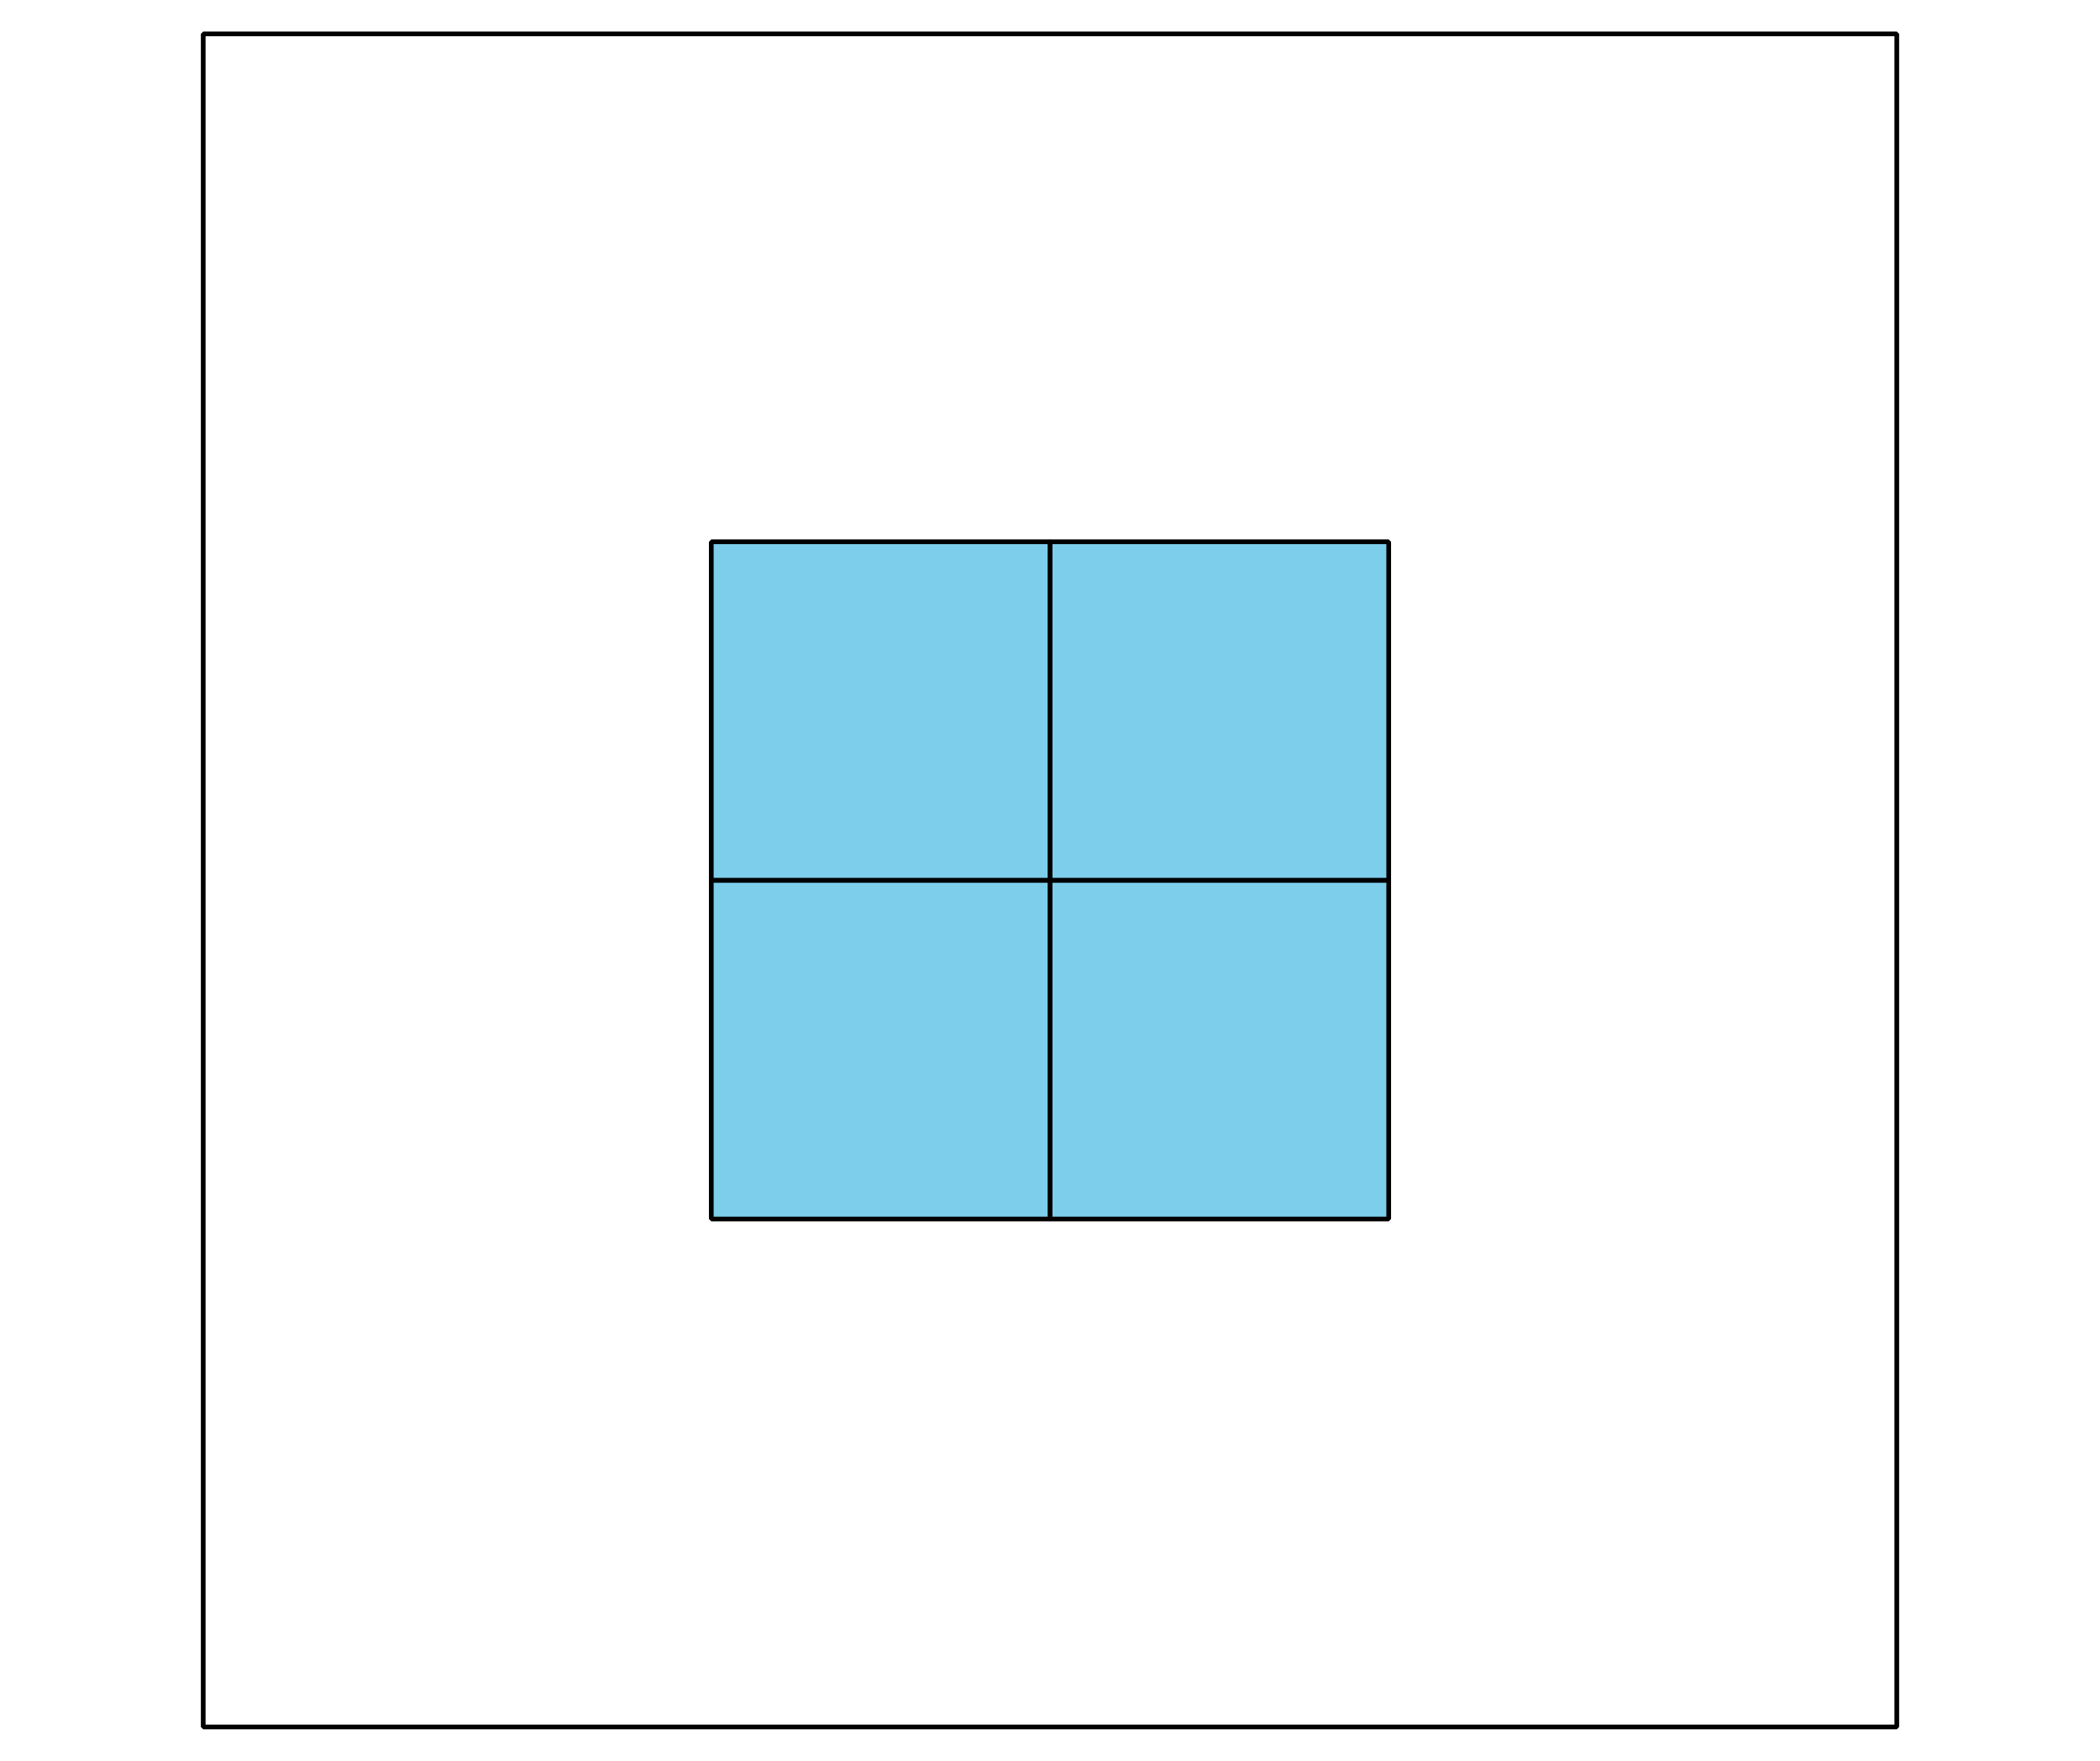 <?xml version='1.0' encoding='UTF-8'?>
<!-- This file was generated by dvisvgm 2.1.3 -->
<svg height='374.401pt' version='1.1' viewBox='-72 -72 446.401 374.401' width='446.401pt' xmlns='http://www.w3.org/2000/svg' xmlns:xlink='http://www.w3.org/1999/xlink'>
<defs>
<clipPath id='clip1'>
<path d='M-72.004 302.402V-72.004H374.402V302.402ZM374.402 -72.004'/>
</clipPath>
</defs>
<g id='page1'>
<path clip-path='url(#clip1)' d='M-28.801 295.203V-64.801H331.203V295.203Z' fill='none' stroke='#000000' stroke-linejoin='bevel' stroke-miterlimit='10.037' stroke-width='1'/>
<path clip-path='url(#clip1)' d='M151.199 115.199V43.199H223.199V115.199Z' fill='#7dceeb'/>
<path clip-path='url(#clip1)' d='M151.199 115.199V43.199H223.199V115.199Z' fill='none' stroke='#000000' stroke-linejoin='bevel' stroke-miterlimit='10.037' stroke-width='1'/>
<path clip-path='url(#clip1)' d='M151.199 115.199V43.199H79.199V115.199Z' fill='#7dceeb'/>
<path clip-path='url(#clip1)' d='M151.199 115.199V43.199H79.199V115.199Z' fill='none' stroke='#000000' stroke-linejoin='bevel' stroke-miterlimit='10.037' stroke-width='1'/>
<path clip-path='url(#clip1)' d='M151.199 115.199V187.199H223.199V115.199Z' fill='#7dceeb'/>
<path clip-path='url(#clip1)' d='M151.199 115.199V187.199H223.199V115.199Z' fill='none' stroke='#000000' stroke-linejoin='bevel' stroke-miterlimit='10.037' stroke-width='1'/>
<path clip-path='url(#clip1)' d='M151.199 115.199V187.199H79.199V115.199Z' fill='#7dceeb'/>
<path clip-path='url(#clip1)' d='M151.199 115.199V187.199H79.199V115.199Z' fill='none' stroke='#000000' stroke-linejoin='bevel' stroke-miterlimit='10.037' stroke-width='1'/>
</g>
</svg>